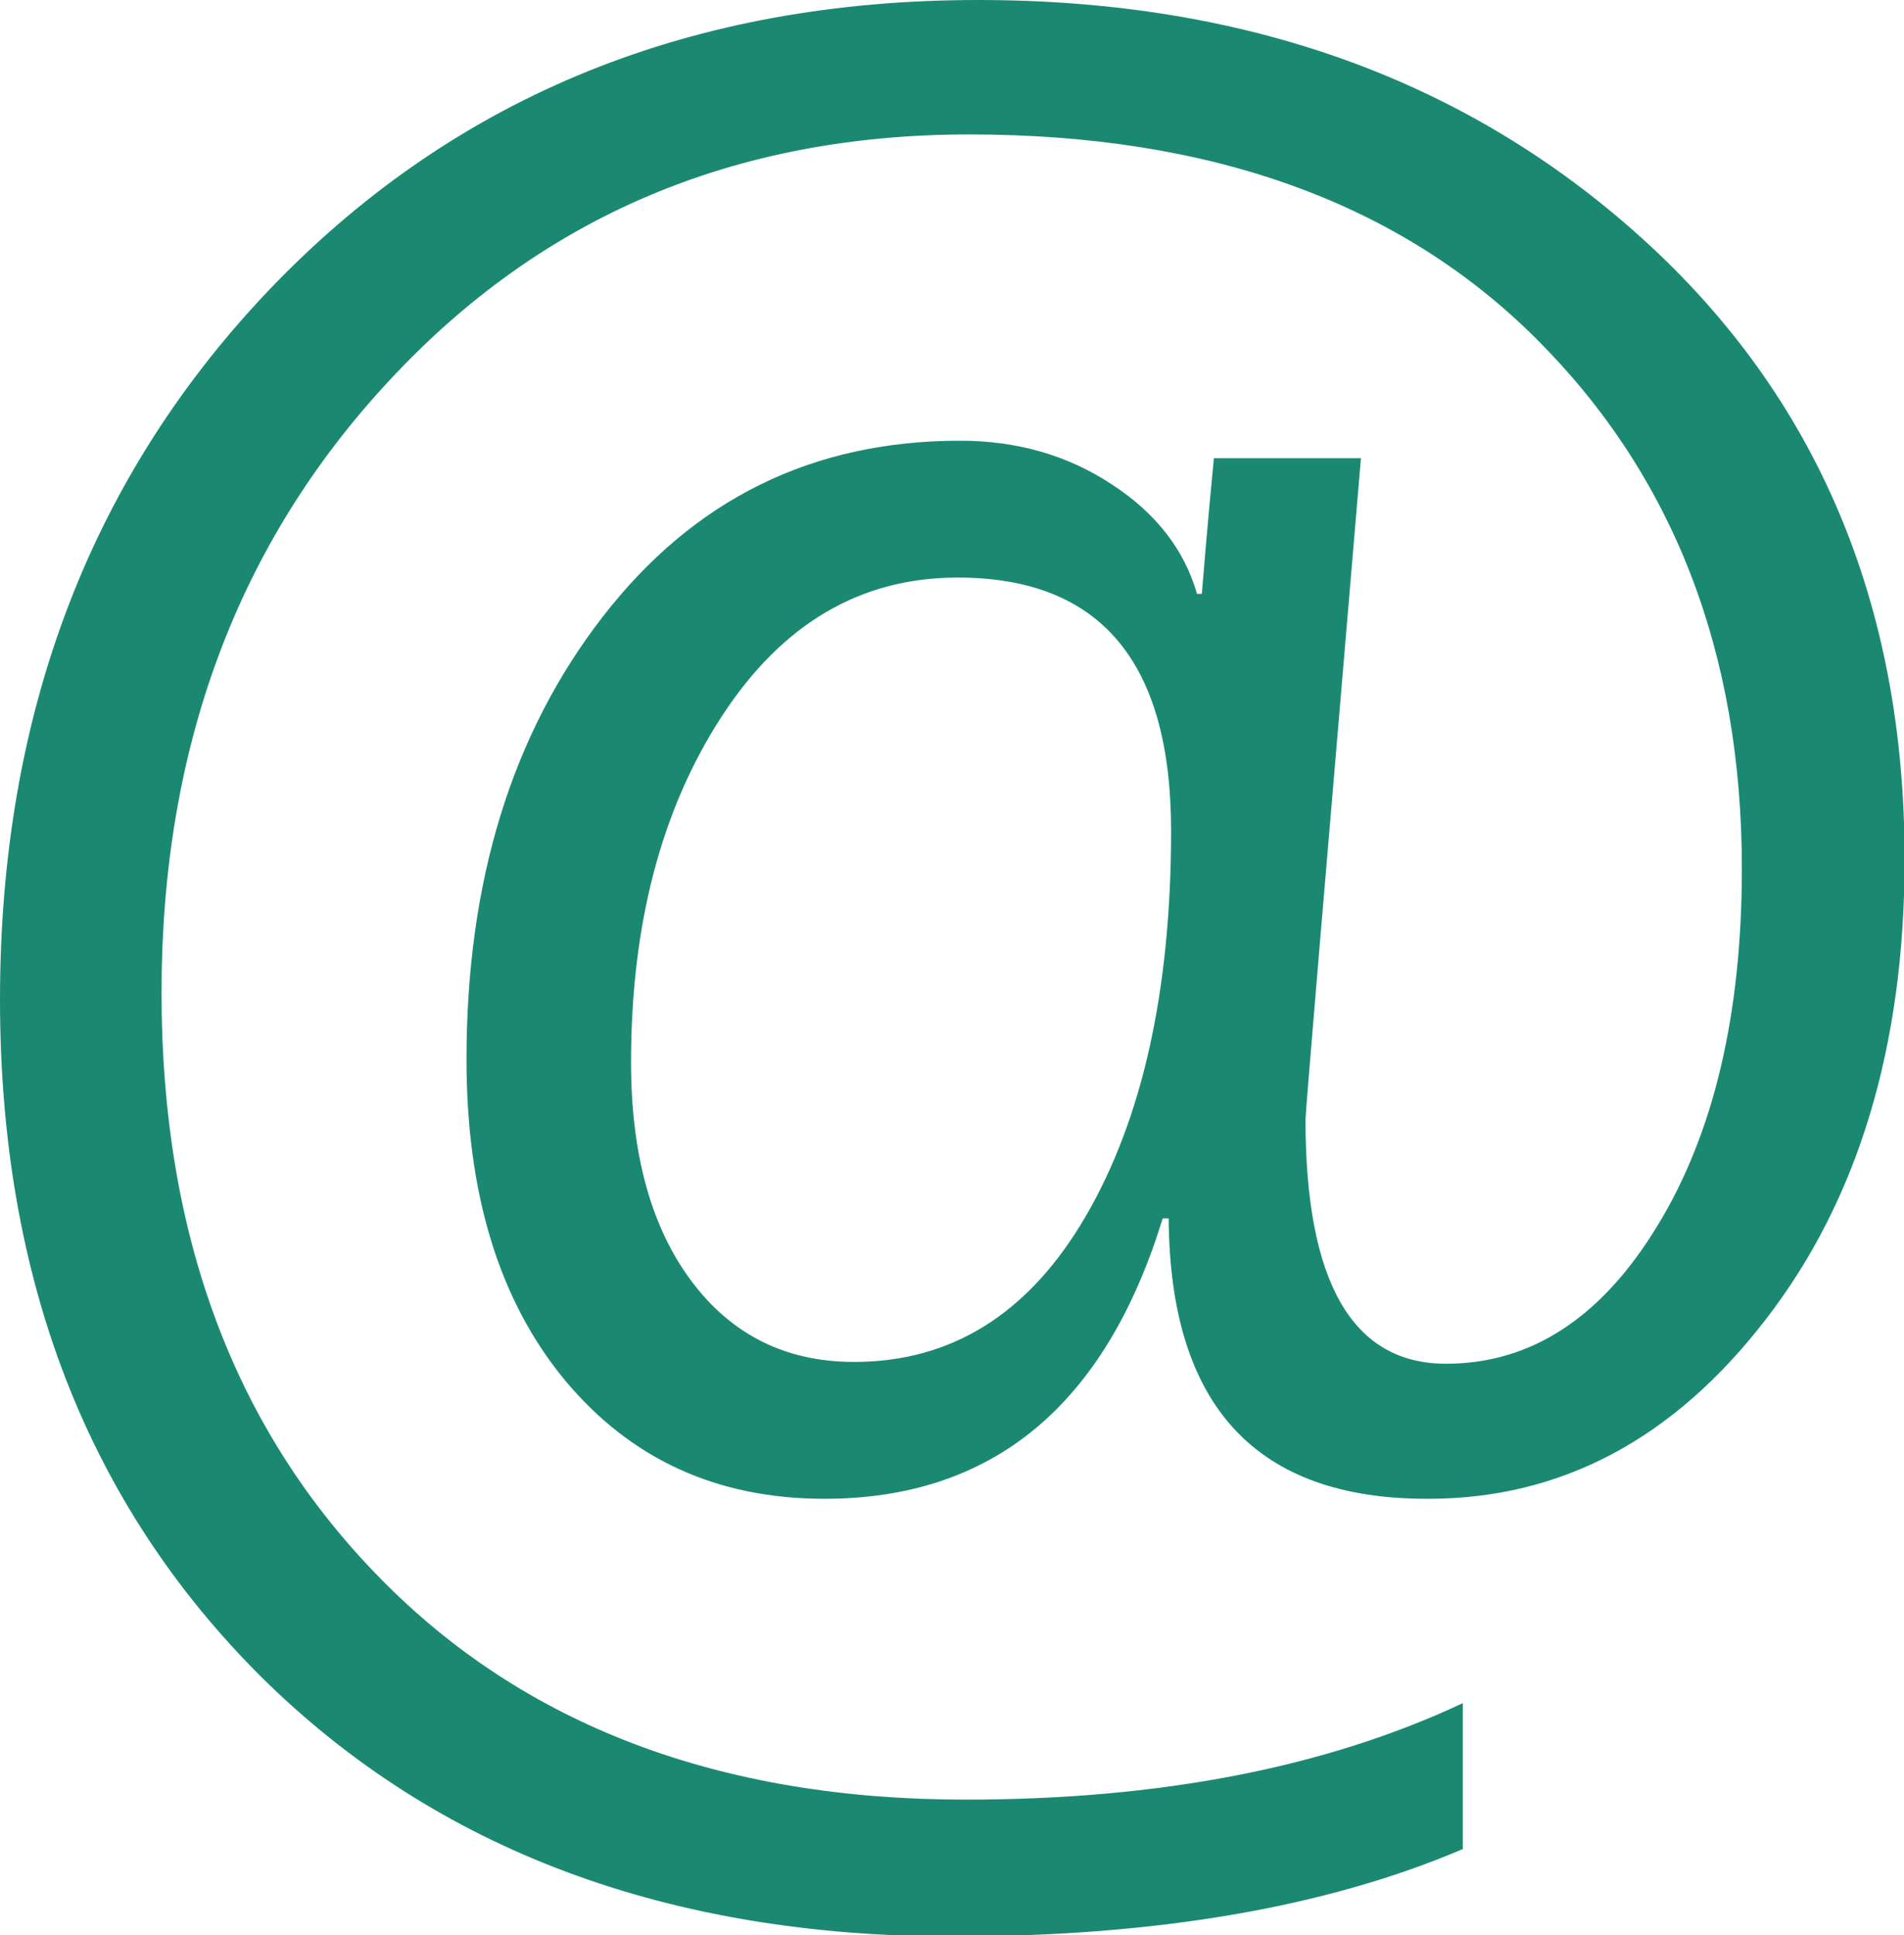 <?xml version="1.0" encoding="utf-8"?>
<!-- Generator: Adobe Illustrator 25.0.0, SVG Export Plug-In . SVG Version: 6.00 Build 0)  -->
<svg version="1.1" id="Layer_1" xmlns="http://www.w3.org/2000/svg" xmlns:xlink="http://www.w3.org/1999/xlink" x="0px" y="0px"
	 viewBox="0 0 315.9 321" style="enable-background:new 0 0 315.9 321;" xml:space="preserve">
<g>
	<defs>
		<rect id="SVGID_1_" width="315.9" height="321"/>
	</defs>
	<clipPath id="SVGID_2_">
		<use xlink:href="#SVGID_1_"  style="overflow:visible;"/>
	</clipPath>
	<path style="clip-path:url(#SVGID_2_);fill:#1B8971;" d="M193.9,202.1h-1c-9.5,31-28.2,46.5-56.1,46.5c-17.9,0-32.2-6.6-43.1-19.7
		c-10.9-13.2-16.3-30.9-16.3-53.2c0-29.5,7.5-53.9,22.6-73.4c15.1-19.5,34.8-29.2,59.3-29.2c9.4,0,17.8,2.4,25.1,7.2
		c7.4,4.8,12.1,10.9,14.2,18.2h0.8c0.3-3.6,0.9-11.1,2-22.5h24.4c-6.1,71.8-9.2,108.4-9.2,109.7c0,27,7.8,40.5,23.3,40.5
		c14.1,0,25.8-7.6,35.1-22.9c9.3-15.2,14-35,14-59.2c0-35.8-11.3-65.1-34-87.8c-22.7-22.7-54.1-34-94.2-34C122,22.3,90,35.8,64.7,63
		c-25.3,27.1-37.9,61-37.9,101.7c0,40,12,72.3,36.1,96.9c24,24.6,56.5,36.9,97.3,36.9c32.2,0,59.7-5.3,82.5-16v24.2
		c-22.5,9.6-50.7,14.5-84.5,14.5c-47.4,0-85.7-14.3-114.7-42.9C14.5,249.5,0,212.1,0,165.8c0-47.7,15.2-87.3,45.6-118.7
		C76.1,15.7,115,0,162.3,0c44.3,0,81,13.2,110.1,39.5c29.1,26.3,43.6,60.7,43.6,103c0,31-7.7,56.5-23,76.3
		c-15.3,19.9-34,29.8-56,29.8C208.4,248.7,194.1,233.2,193.9,202.1 M158.9,95.8c-16.2,0-29.2,7.7-39.2,23.1
		c-10,15.4-15,34.5-15,57.3c0,15.4,3.4,27.5,10.1,36.4c6.7,8.9,15.7,13.3,26.9,13.3c16.2,0,29-8,38.4-24.1
		c9.4-16.1,14.2-37.4,14.2-64C194.3,109.7,182.5,95.8,158.9,95.8"/>
</g>
</svg>
